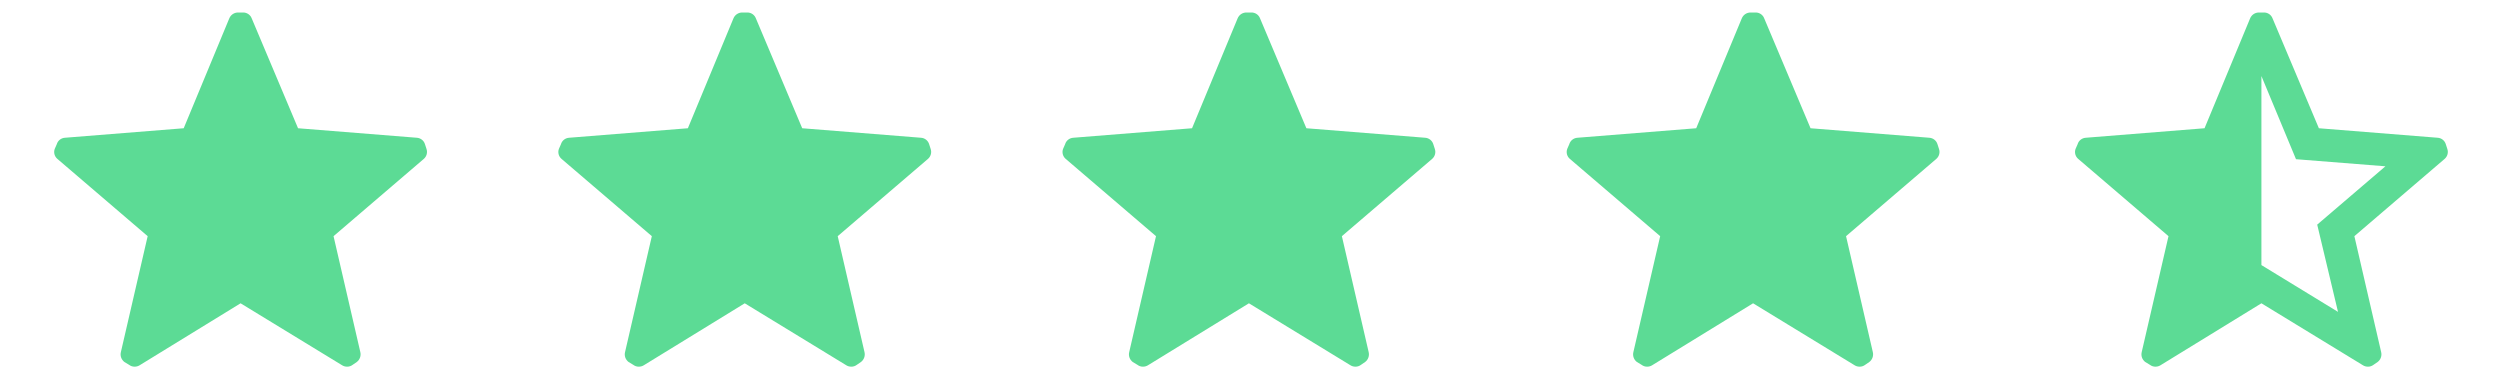 <svg viewBox="0 0 60 9" xmlns="http://www.w3.org/2000/svg">
    <path fill-rule="evenodd" clip-rule="evenodd" d="M 10.2 3.463 L 10.236 3.575 C 10.265 3.659 10.24 3.753 10.173 3.812 L 8.005 5.668 L 8.648 8.451 C 8.669 8.54 8.636 8.633 8.563 8.688 L 8.465 8.755 C 8.426 8.785 8.379 8.801 8.331 8.8 C 8.29 8.8 8.249 8.79 8.215 8.769 L 5.774 7.279 L 3.347 8.769 C 3.312 8.79 3.272 8.8 3.231 8.8 C 3.183 8.801 3.136 8.785 3.097 8.755 L 2.986 8.688 C 2.913 8.633 2.879 8.54 2.901 8.451 L 3.544 5.668 L 1.38 3.816 C 1.309 3.758 1.282 3.661 1.313 3.575 L 1.362 3.463 C 1.388 3.374 1.466 3.312 1.559 3.306 L 4.409 3.078 L 5.502 0.443 C 5.537 0.355 5.622 0.299 5.716 0.3 L 5.832 0.3 C 5.925 0.298 6.01 0.355 6.042 0.443 L 7.153 3.078 L 10.004 3.306 C 10.095 3.312 10.174 3.374 10.2 3.463 Z" fill="#5CDB95"></path>
    <path fill-rule="evenodd" clip-rule="evenodd" d="M 22.3 3.463 L 22.336 3.575 C 22.365 3.659 22.34 3.753 22.273 3.812 L 20.105 5.668 L 20.748 8.451 C 20.769 8.54 20.736 8.633 20.663 8.688 L 20.565 8.755 C 20.526 8.785 20.479 8.801 20.431 8.8 C 20.39 8.8 20.349 8.79 20.315 8.769 L 17.874 7.279 L 15.447 8.769 C 15.412 8.79 15.372 8.8 15.331 8.8 C 15.283 8.801 15.236 8.785 15.197 8.755 L 15.086 8.688 C 15.013 8.633 14.979 8.54 15.001 8.451 L 15.644 5.668 L 13.48 3.816 C 13.409 3.758 13.382 3.661 13.413 3.575 L 13.462 3.463 C 13.488 3.374 13.566 3.312 13.659 3.306 L 16.509 3.078 L 17.602 0.443 C 17.637 0.355 17.722 0.299 17.816 0.3 L 17.932 0.3 C 18.025 0.298 18.11 0.355 18.142 0.443 L 19.253 3.078 L 22.104 3.306 C 22.195 3.312 22.274 3.374 22.3 3.463 Z" fill="#5CDB95"></path>
    <path fill-rule="evenodd" clip-rule="evenodd" d="M 34.4 3.463 L 34.436 3.575 C 34.465 3.659 34.44 3.753 34.373 3.812 L 32.205 5.668 L 32.848 8.451 C 32.869 8.54 32.836 8.633 32.763 8.688 L 32.665 8.755 C 32.626 8.785 32.579 8.801 32.531 8.8 C 32.49 8.8 32.449 8.79 32.415 8.769 L 29.974 7.279 L 27.547 8.769 C 27.512 8.79 27.472 8.8 27.431 8.8 C 27.383 8.801 27.336 8.785 27.297 8.755 L 27.186 8.688 C 27.113 8.633 27.079 8.54 27.101 8.451 L 27.744 5.668 L 25.58 3.816 C 25.509 3.758 25.482 3.661 25.513 3.575 L 25.562 3.463 C 25.588 3.374 25.666 3.312 25.759 3.306 L 28.609 3.078 L 29.702 0.443 C 29.737 0.355 29.822 0.299 29.916 0.3 L 30.032 0.3 C 30.125 0.298 30.21 0.355 30.242 0.443 L 31.353 3.078 L 34.204 3.306 C 34.295 3.312 34.374 3.374 34.4 3.463 Z" fill="#5CDB95"></path>
    <path fill-rule="evenodd" clip-rule="evenodd" d="M 46.5 3.463 L 46.536 3.575 C 46.565 3.659 46.54 3.753 46.473 3.812 L 44.305 5.668 L 44.948 8.451 C 44.969 8.54 44.936 8.633 44.863 8.688 L 44.765 8.755 C 44.726 8.785 44.679 8.801 44.631 8.8 C 44.59 8.8 44.549 8.79 44.515 8.769 L 42.074 7.279 L 39.647 8.769 C 39.612 8.79 39.572 8.8 39.531 8.8 C 39.483 8.801 39.436 8.785 39.397 8.755 L 39.286 8.688 C 39.213 8.633 39.179 8.54 39.201 8.451 L 39.844 5.668 L 37.68 3.816 C 37.609 3.758 37.582 3.661 37.613 3.575 L 37.662 3.463 C 37.688 3.374 37.766 3.312 37.859 3.306 L 40.709 3.078 L 41.802 0.443 C 41.837 0.355 41.922 0.299 42.016 0.3 L 42.132 0.3 C 42.225 0.298 42.31 0.355 42.342 0.443 L 43.453 3.078 L 46.304 3.306 C 46.395 3.312 46.474 3.374 46.5 3.463 Z" fill="#5CDB95"></path>
    <path fill-rule="evenodd" clip-rule="evenodd" d="M 58.7 3.463 L 58.736 3.575 C 58.765 3.659 58.74 3.753 58.673 3.812 L 56.505 5.668 L 57.148 8.451 C 57.169 8.54 57.136 8.633 57.063 8.688 L 56.965 8.755 C 56.926 8.785 56.879 8.801 56.831 8.8 C 56.79 8.8 56.749 8.79 56.715 8.769 L 54.274 7.279 L 51.847 8.769 C 51.812 8.79 51.772 8.8 51.731 8.8 C 51.683 8.801 51.636 8.785 51.597 8.755 L 51.486 8.688 C 51.413 8.633 51.379 8.54 51.401 8.451 L 52.044 5.668 L 49.88 3.816 C 49.809 3.758 49.782 3.661 49.813 3.575 L 49.862 3.463 C 49.888 3.374 49.966 3.312 50.059 3.306 L 52.909 3.078 L 54.002 0.443 C 54.037 0.355 54.122 0.299 54.216 0.3 L 54.332 0.3 C 54.425 0.298 54.51 0.355 54.542 0.443 L 55.653 3.078 L 58.504 3.306 C 58.595 3.312 58.674 3.374 58.7 3.463 Z M 56.112 7.485 L 55.613 5.391 L 57.25 3.991 L 55.104 3.821 L 54.274 1.825 L 54.274 6.362 L 56.112 7.485 Z" fill="#5CDB95"></path>
</svg>

